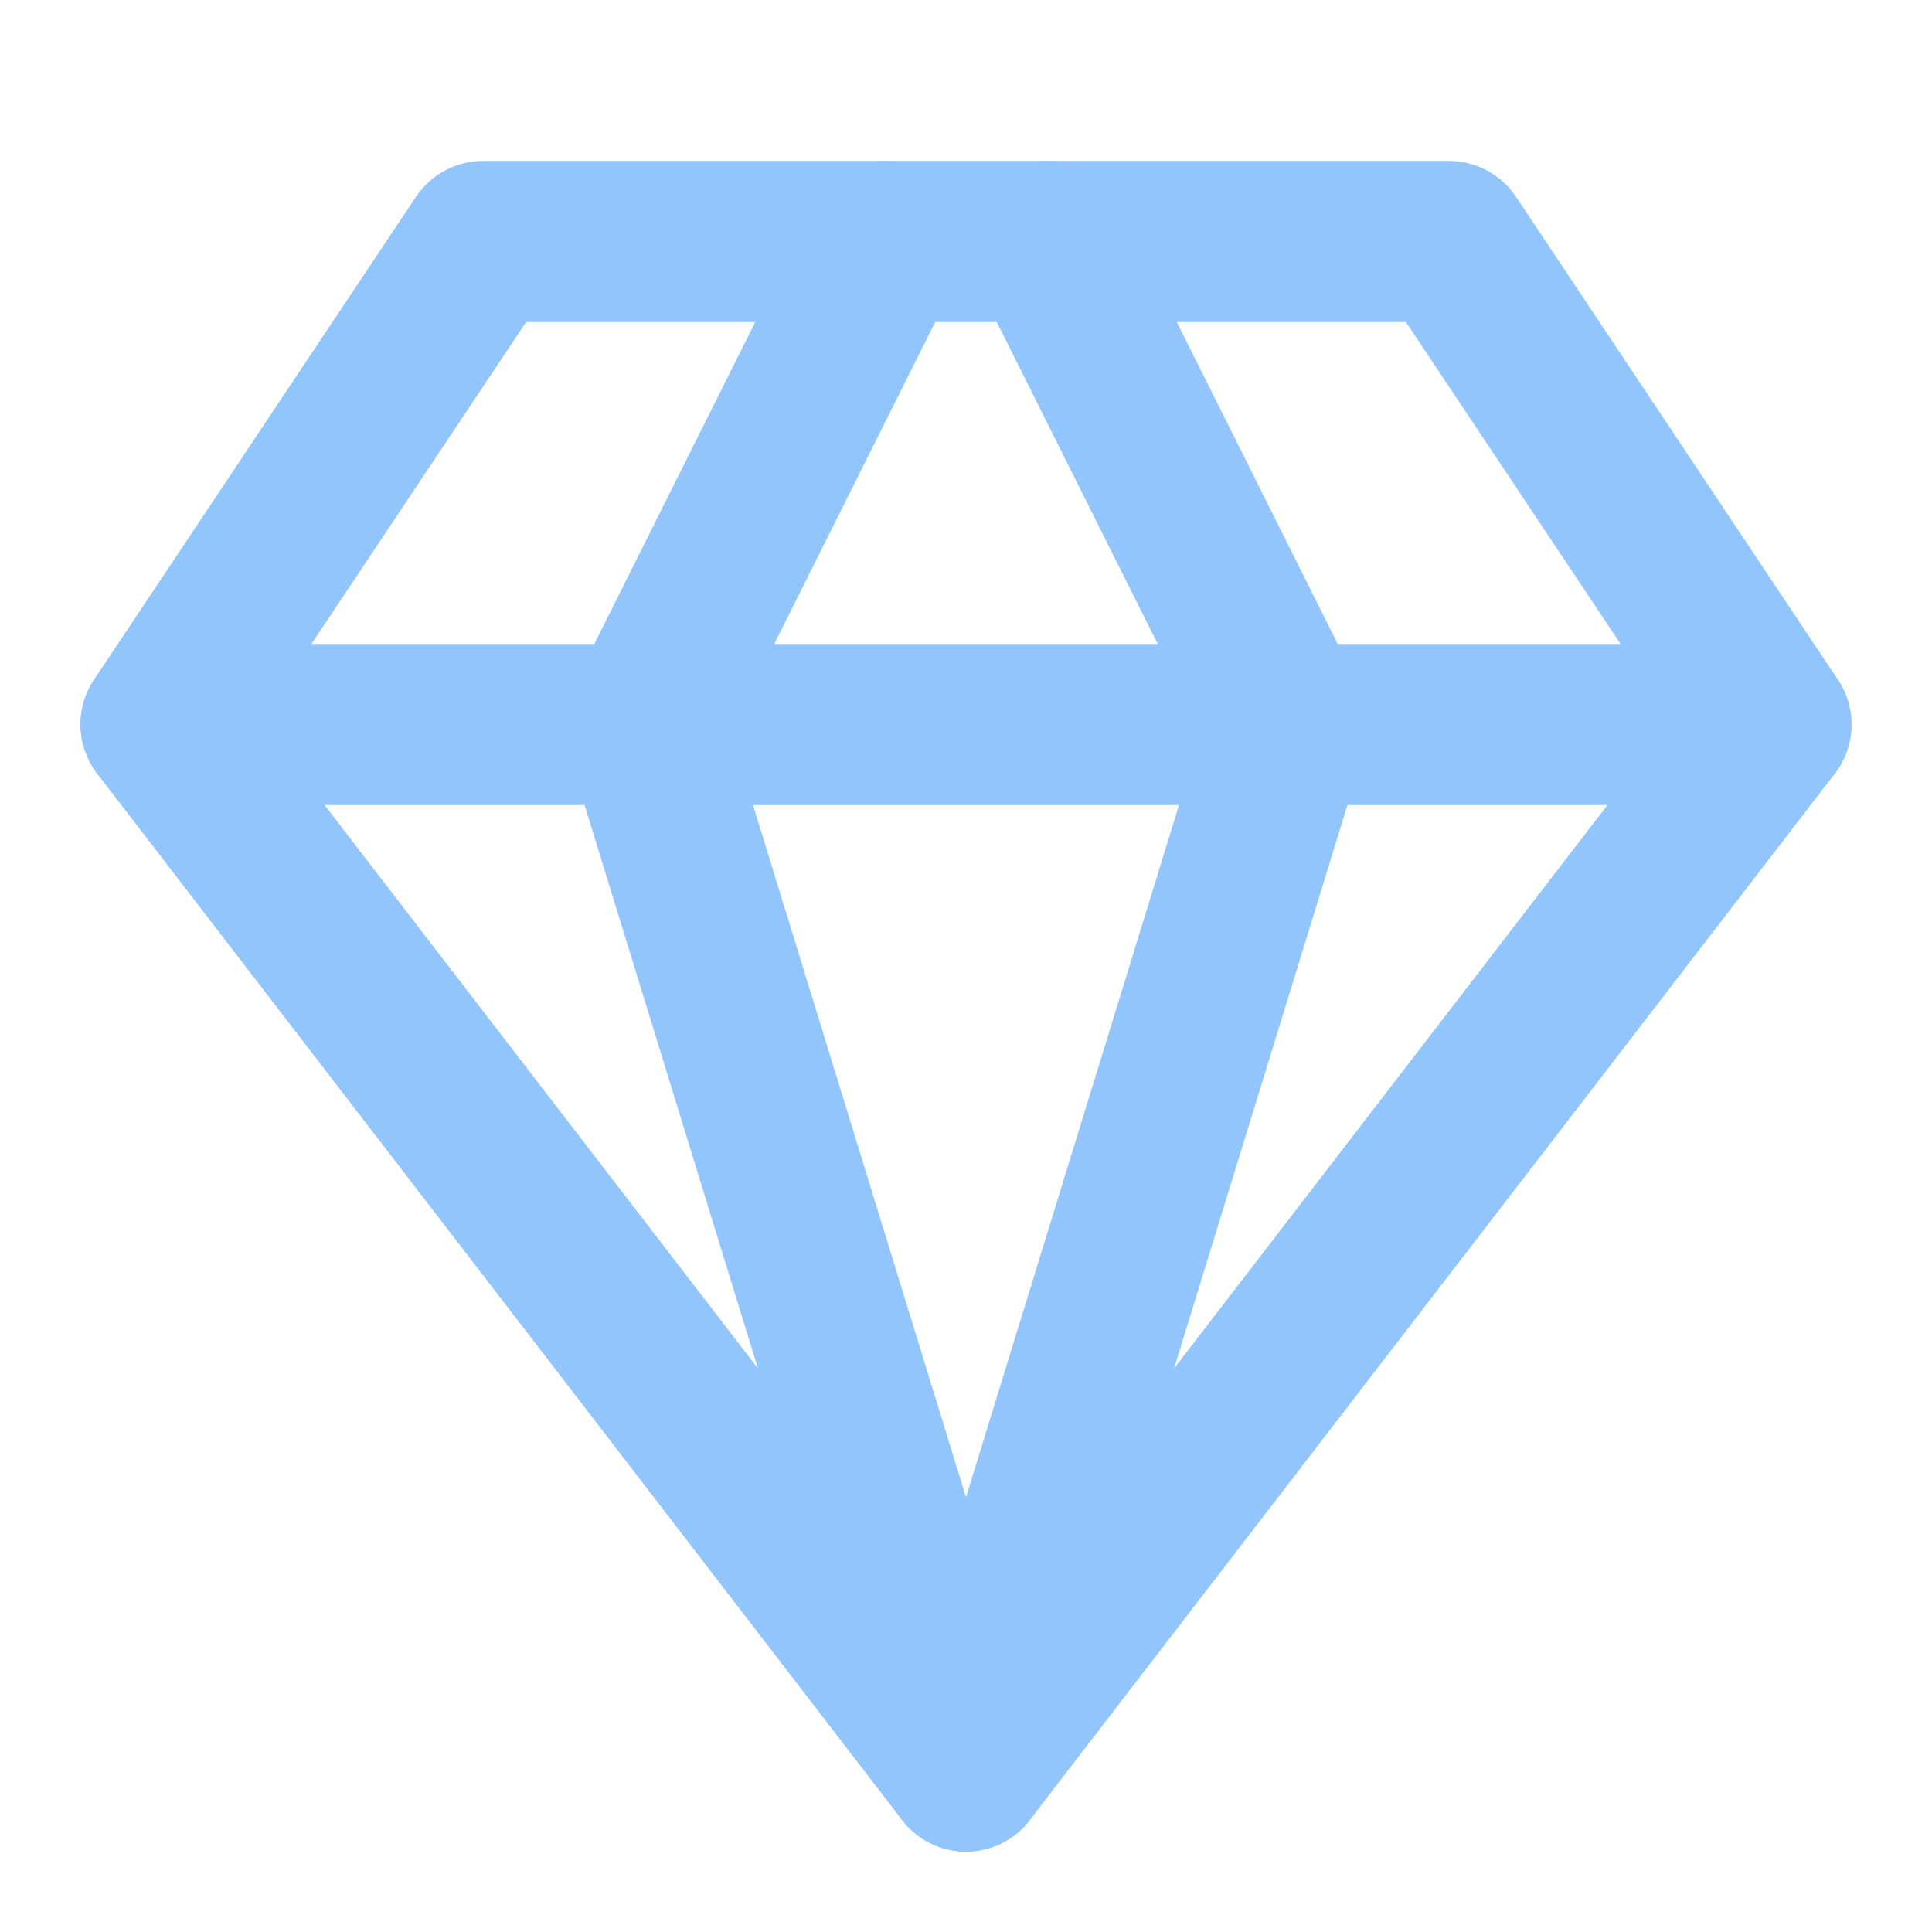 <svg width="16" height="16" viewBox="0 0 16 16" fill="none" xmlns="http://www.w3.org/2000/svg">
<path fill-rule="evenodd" clip-rule="evenodd" d="M3.445 1.63C3.569 1.445 3.777 1.333 4 1.333H12C12.223 1.333 12.431 1.445 12.555 1.63L15.221 5.63C15.38 5.868 15.369 6.18 15.195 6.407L8.528 15.073C8.402 15.237 8.207 15.334 8 15.334C7.793 15.334 7.598 15.237 7.471 15.073L0.805 6.407C0.631 6.18 0.62 5.868 0.778 5.63L3.445 1.63ZM4.357 2.667L2.153 5.972L8 13.573L13.847 5.972L11.643 2.667H4.357Z" fill="#93C5FD"/>
<path fill-rule="evenodd" clip-rule="evenodd" d="M8.368 1.404C8.698 1.239 9.098 1.372 9.263 1.702L11.263 5.702C11.339 5.855 11.354 6.032 11.304 6.196L8.637 14.863C8.529 15.214 8.156 15.412 7.804 15.304C7.452 15.195 7.254 14.822 7.363 14.47L9.951 6.059L8.07 2.298C7.906 1.969 8.039 1.568 8.368 1.404Z" fill="#93C5FD"/>
<path fill-rule="evenodd" clip-rule="evenodd" d="M7.631 1.404C7.961 1.568 8.094 1.969 7.929 2.298L6.049 6.059L8.637 14.47C8.745 14.822 8.548 15.195 8.196 15.304C7.844 15.412 7.471 15.214 7.363 14.863L4.696 6.196C4.646 6.032 4.66 5.855 4.737 5.702L6.737 1.702C6.902 1.372 7.302 1.239 7.631 1.404Z" fill="#93C5FD"/>
<path fill-rule="evenodd" clip-rule="evenodd" d="M0.667 6C0.667 5.632 0.965 5.333 1.333 5.333H14.666C15.035 5.333 15.333 5.632 15.333 6C15.333 6.368 15.035 6.667 14.666 6.667H1.333C0.965 6.667 0.667 6.368 0.667 6Z" fill="#93C5FD"/>
</svg>

